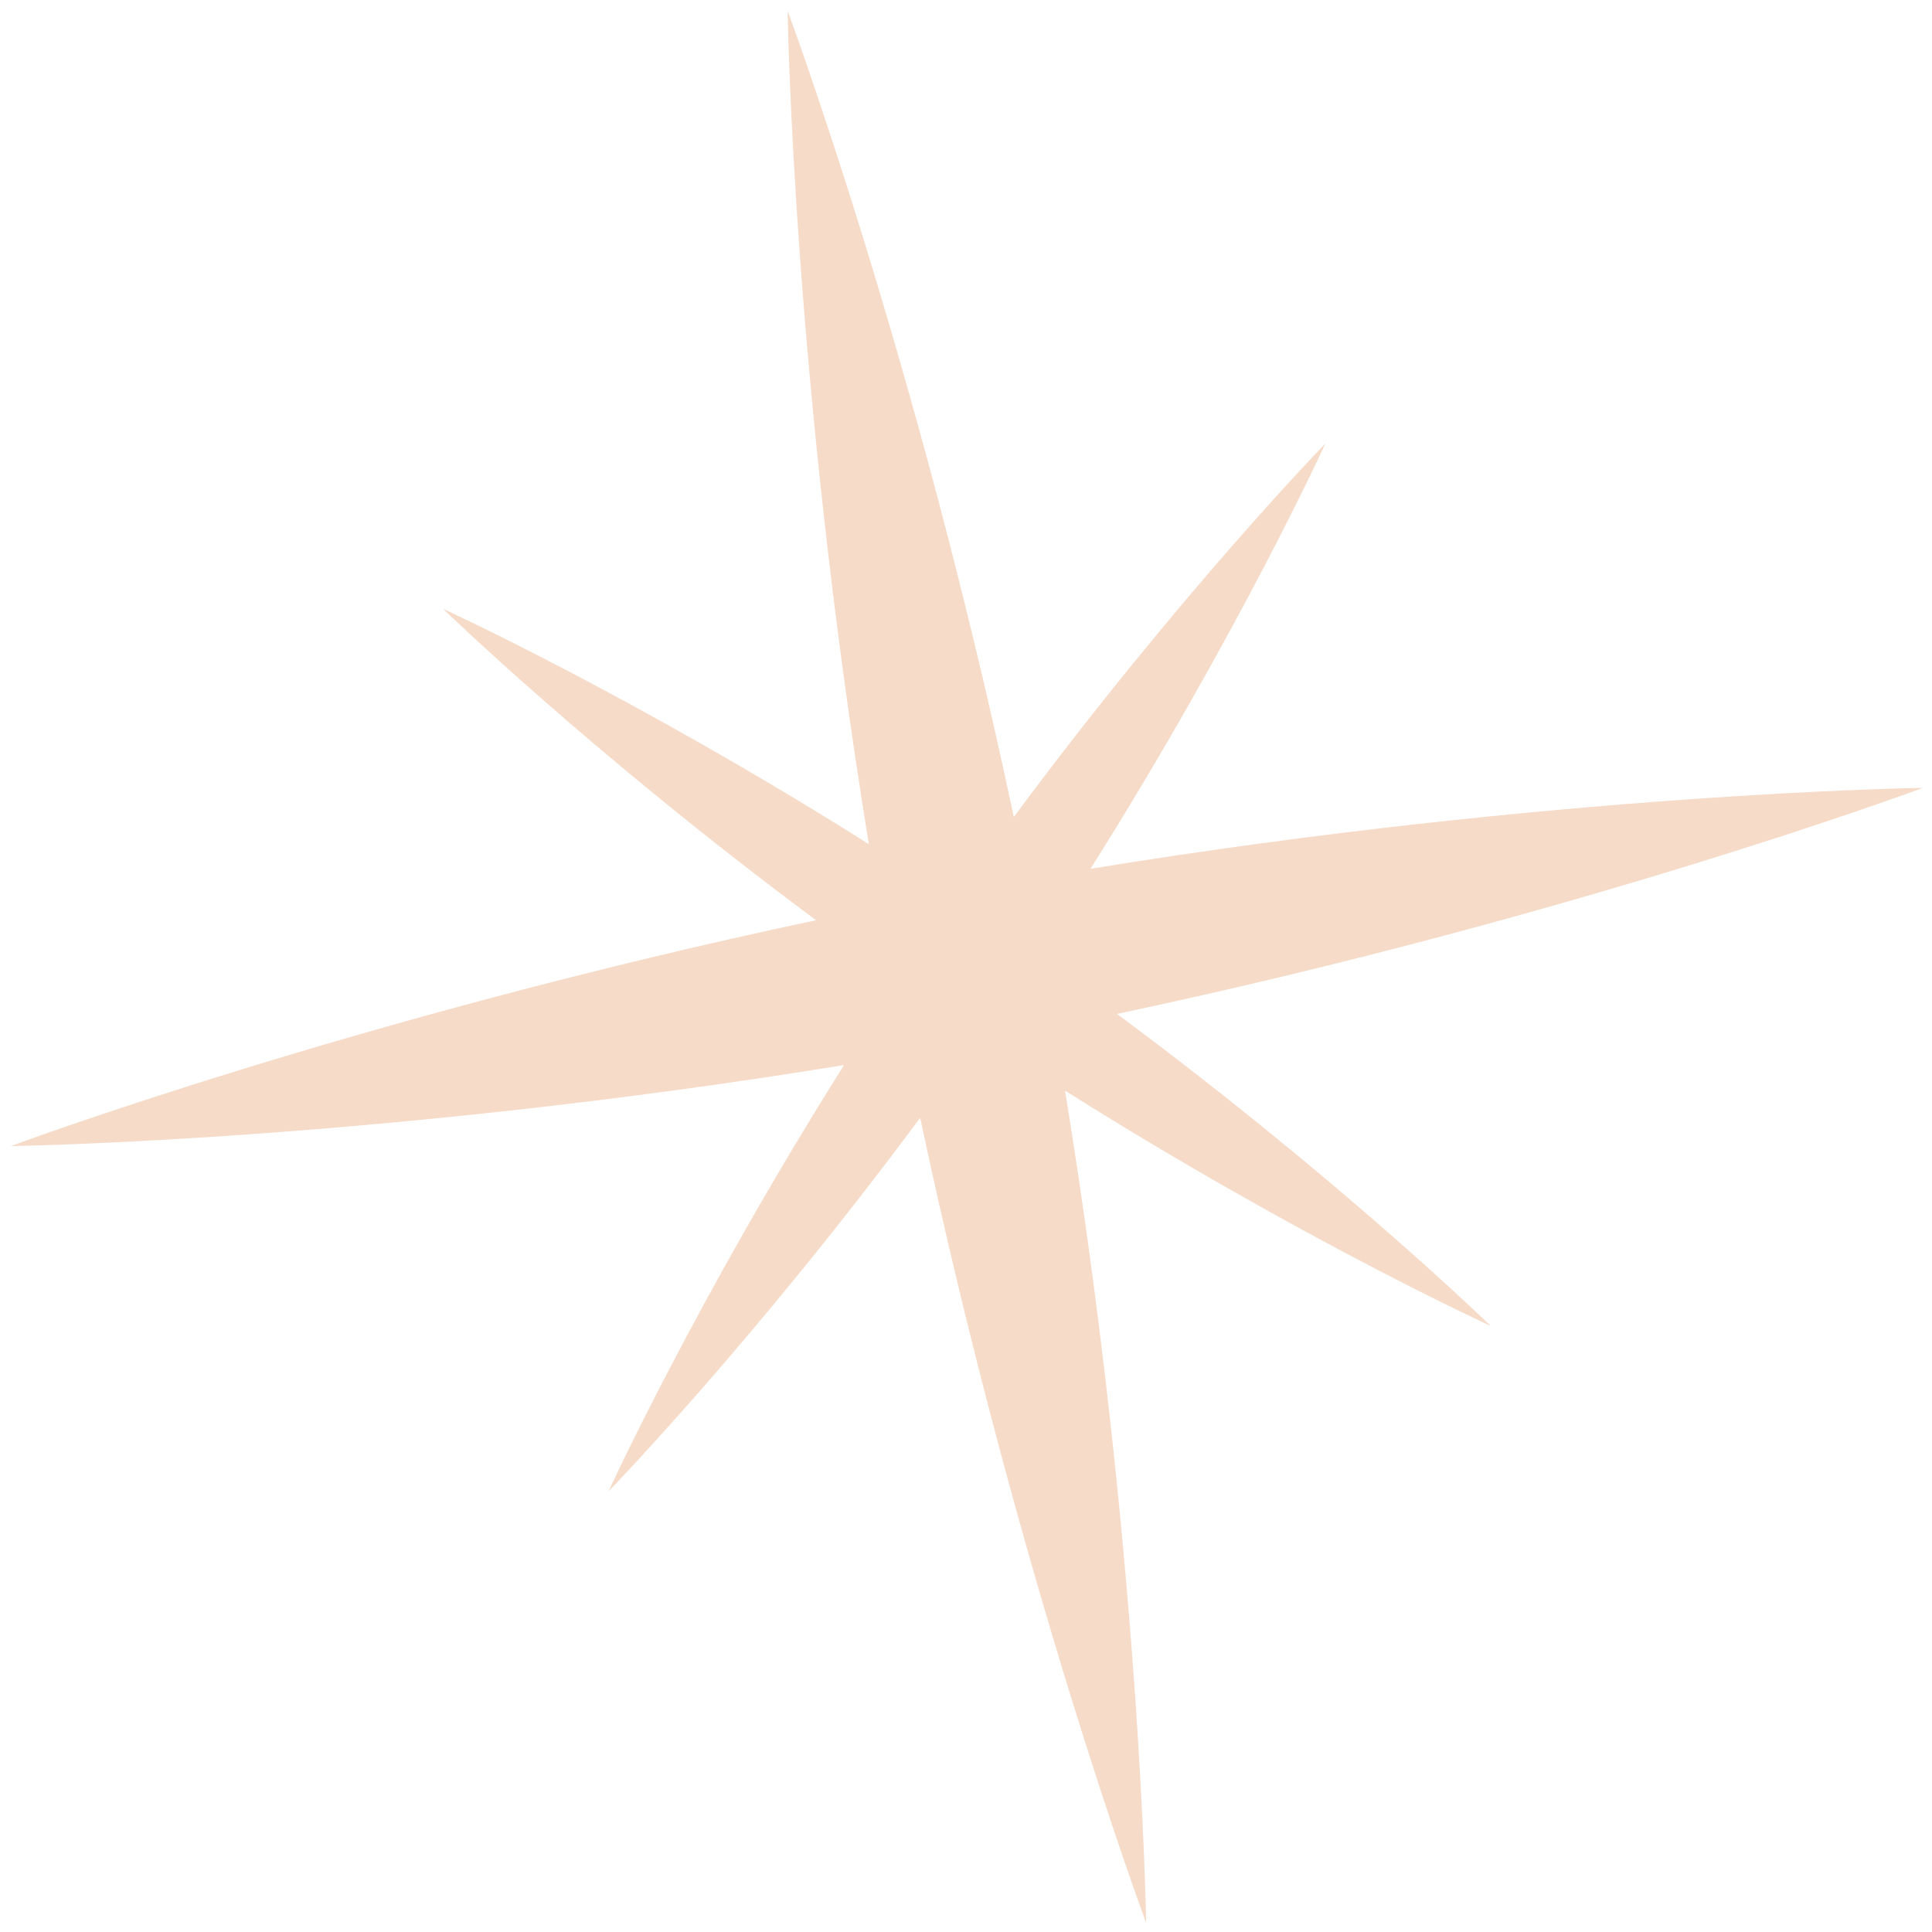 <svg width="121" height="121" viewBox="0 0 121 121" fill="none" xmlns="http://www.w3.org/2000/svg">
<path d="M69.956 63.501C98.85 57.386 120.433 49.343 120.433 49.343C120.433 49.343 97.424 49.658 68.299 54.412C77.568 39.688 83.009 27.774 83.009 27.774C83.009 27.774 73.868 37.176 63.494 51.166C57.376 22.272 49.329 0.684 49.329 0.684C49.329 0.684 49.651 23.719 54.415 52.868C39.676 43.582 27.75 38.13 27.75 38.13C27.75 38.13 37.141 47.264 51.112 57.633C22.244 63.745 0.682 71.778 0.682 71.778C0.682 71.778 23.716 71.46 52.863 66.703C43.571 81.454 38.115 93.398 38.115 93.398C38.115 93.398 47.256 83.996 57.63 70.006C63.748 98.867 71.781 120.426 71.781 120.426C71.781 120.426 71.459 97.424 66.704 68.307C81.443 77.593 93.37 83.048 93.37 83.048C93.37 83.048 83.96 73.887 69.956 63.501Z" fill="#F6DBC8"/>
</svg>
